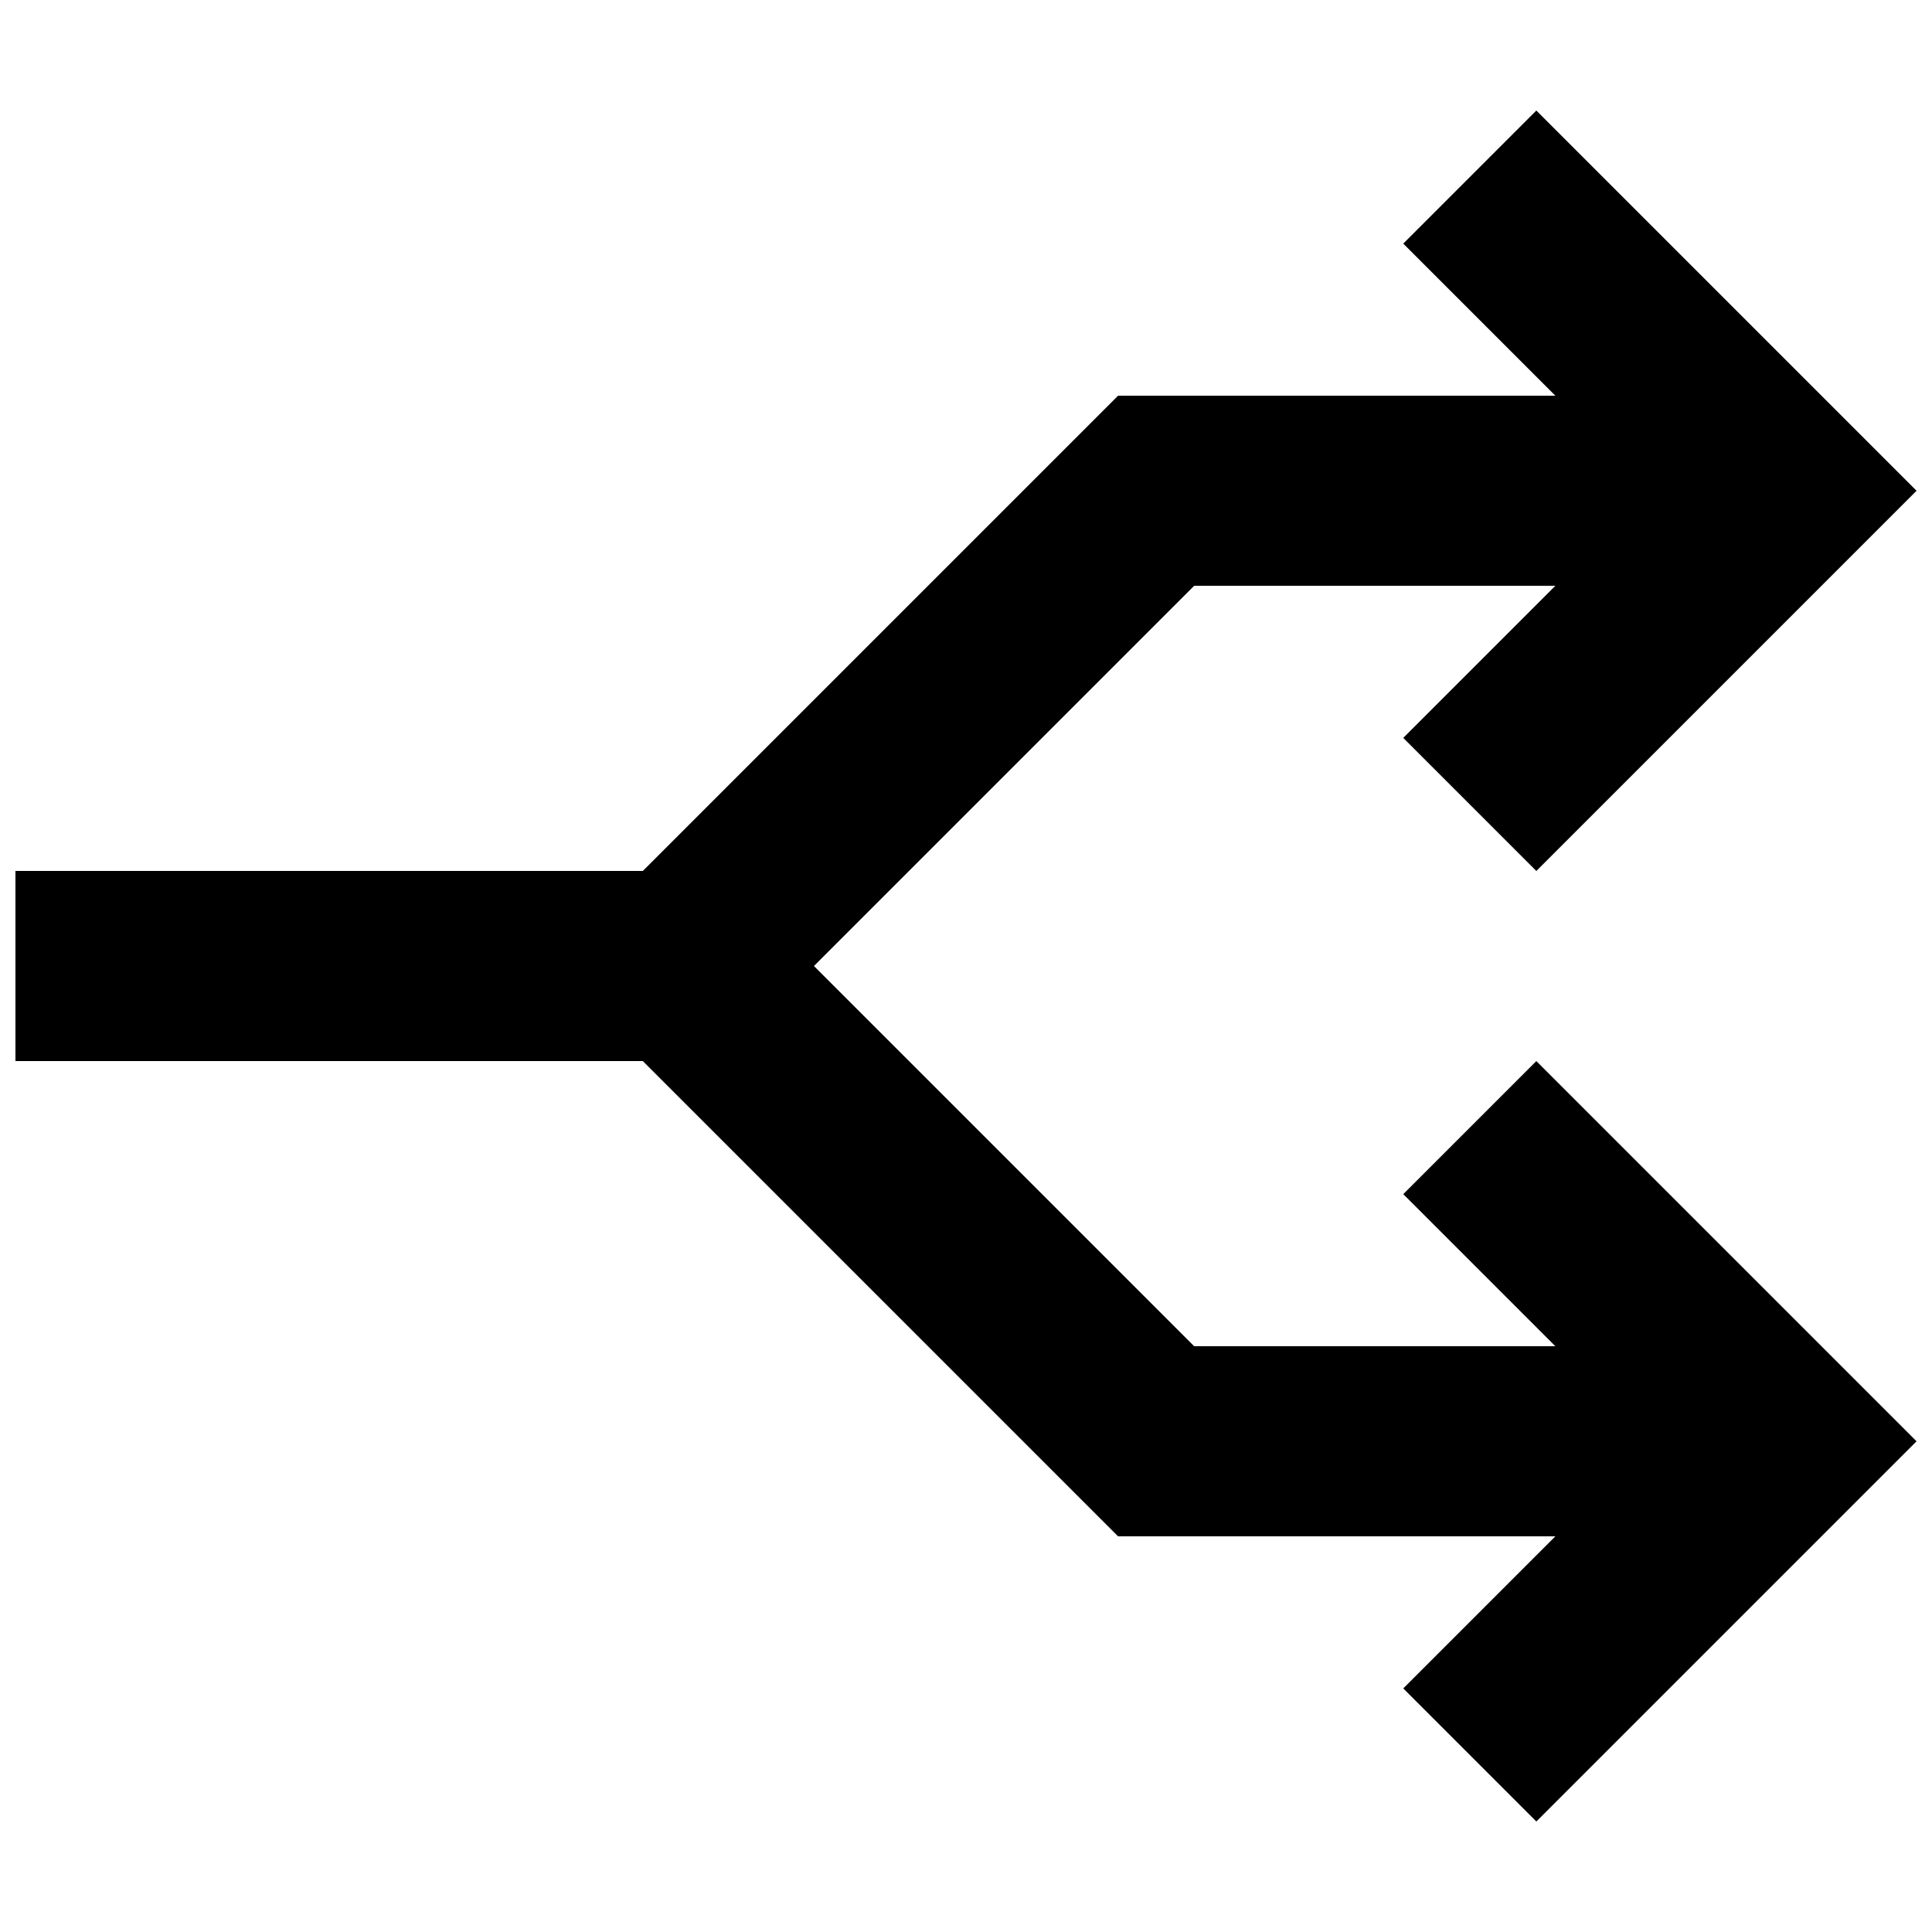 <?xml version="1.0" encoding="UTF-8"?>
<!-- Uploaded to: ICON Repo, www.svgrepo.com, Generator: ICON Repo Mixer Tools -->
<svg width="800px" height="800px" version="1.1" viewBox="144 144 512 512" xmlns="http://www.w3.org/2000/svg">
 <defs>
  <clipPath id="a">
   <path d="m148.09 173h503.81v454h-503.81z"/>
  </clipPath>
 </defs>
 <g clip-path="url(#a)">
  <path d="m515.88 460.46 40.305 40.305h-95.723l-100.76-100.76 100.76-100.76h95.723l-40.305 40.305 35.266 35.266 100.76-100.76-100.76-100.76-35.266 35.266 40.305 40.305h-115.88l-125.95 125.95h-166.26v50.379h166.26l125.95 125.95h115.88l-40.305 40.305 35.266 35.266 100.76-100.76-100.76-100.76z"/>
 </g>
</svg>